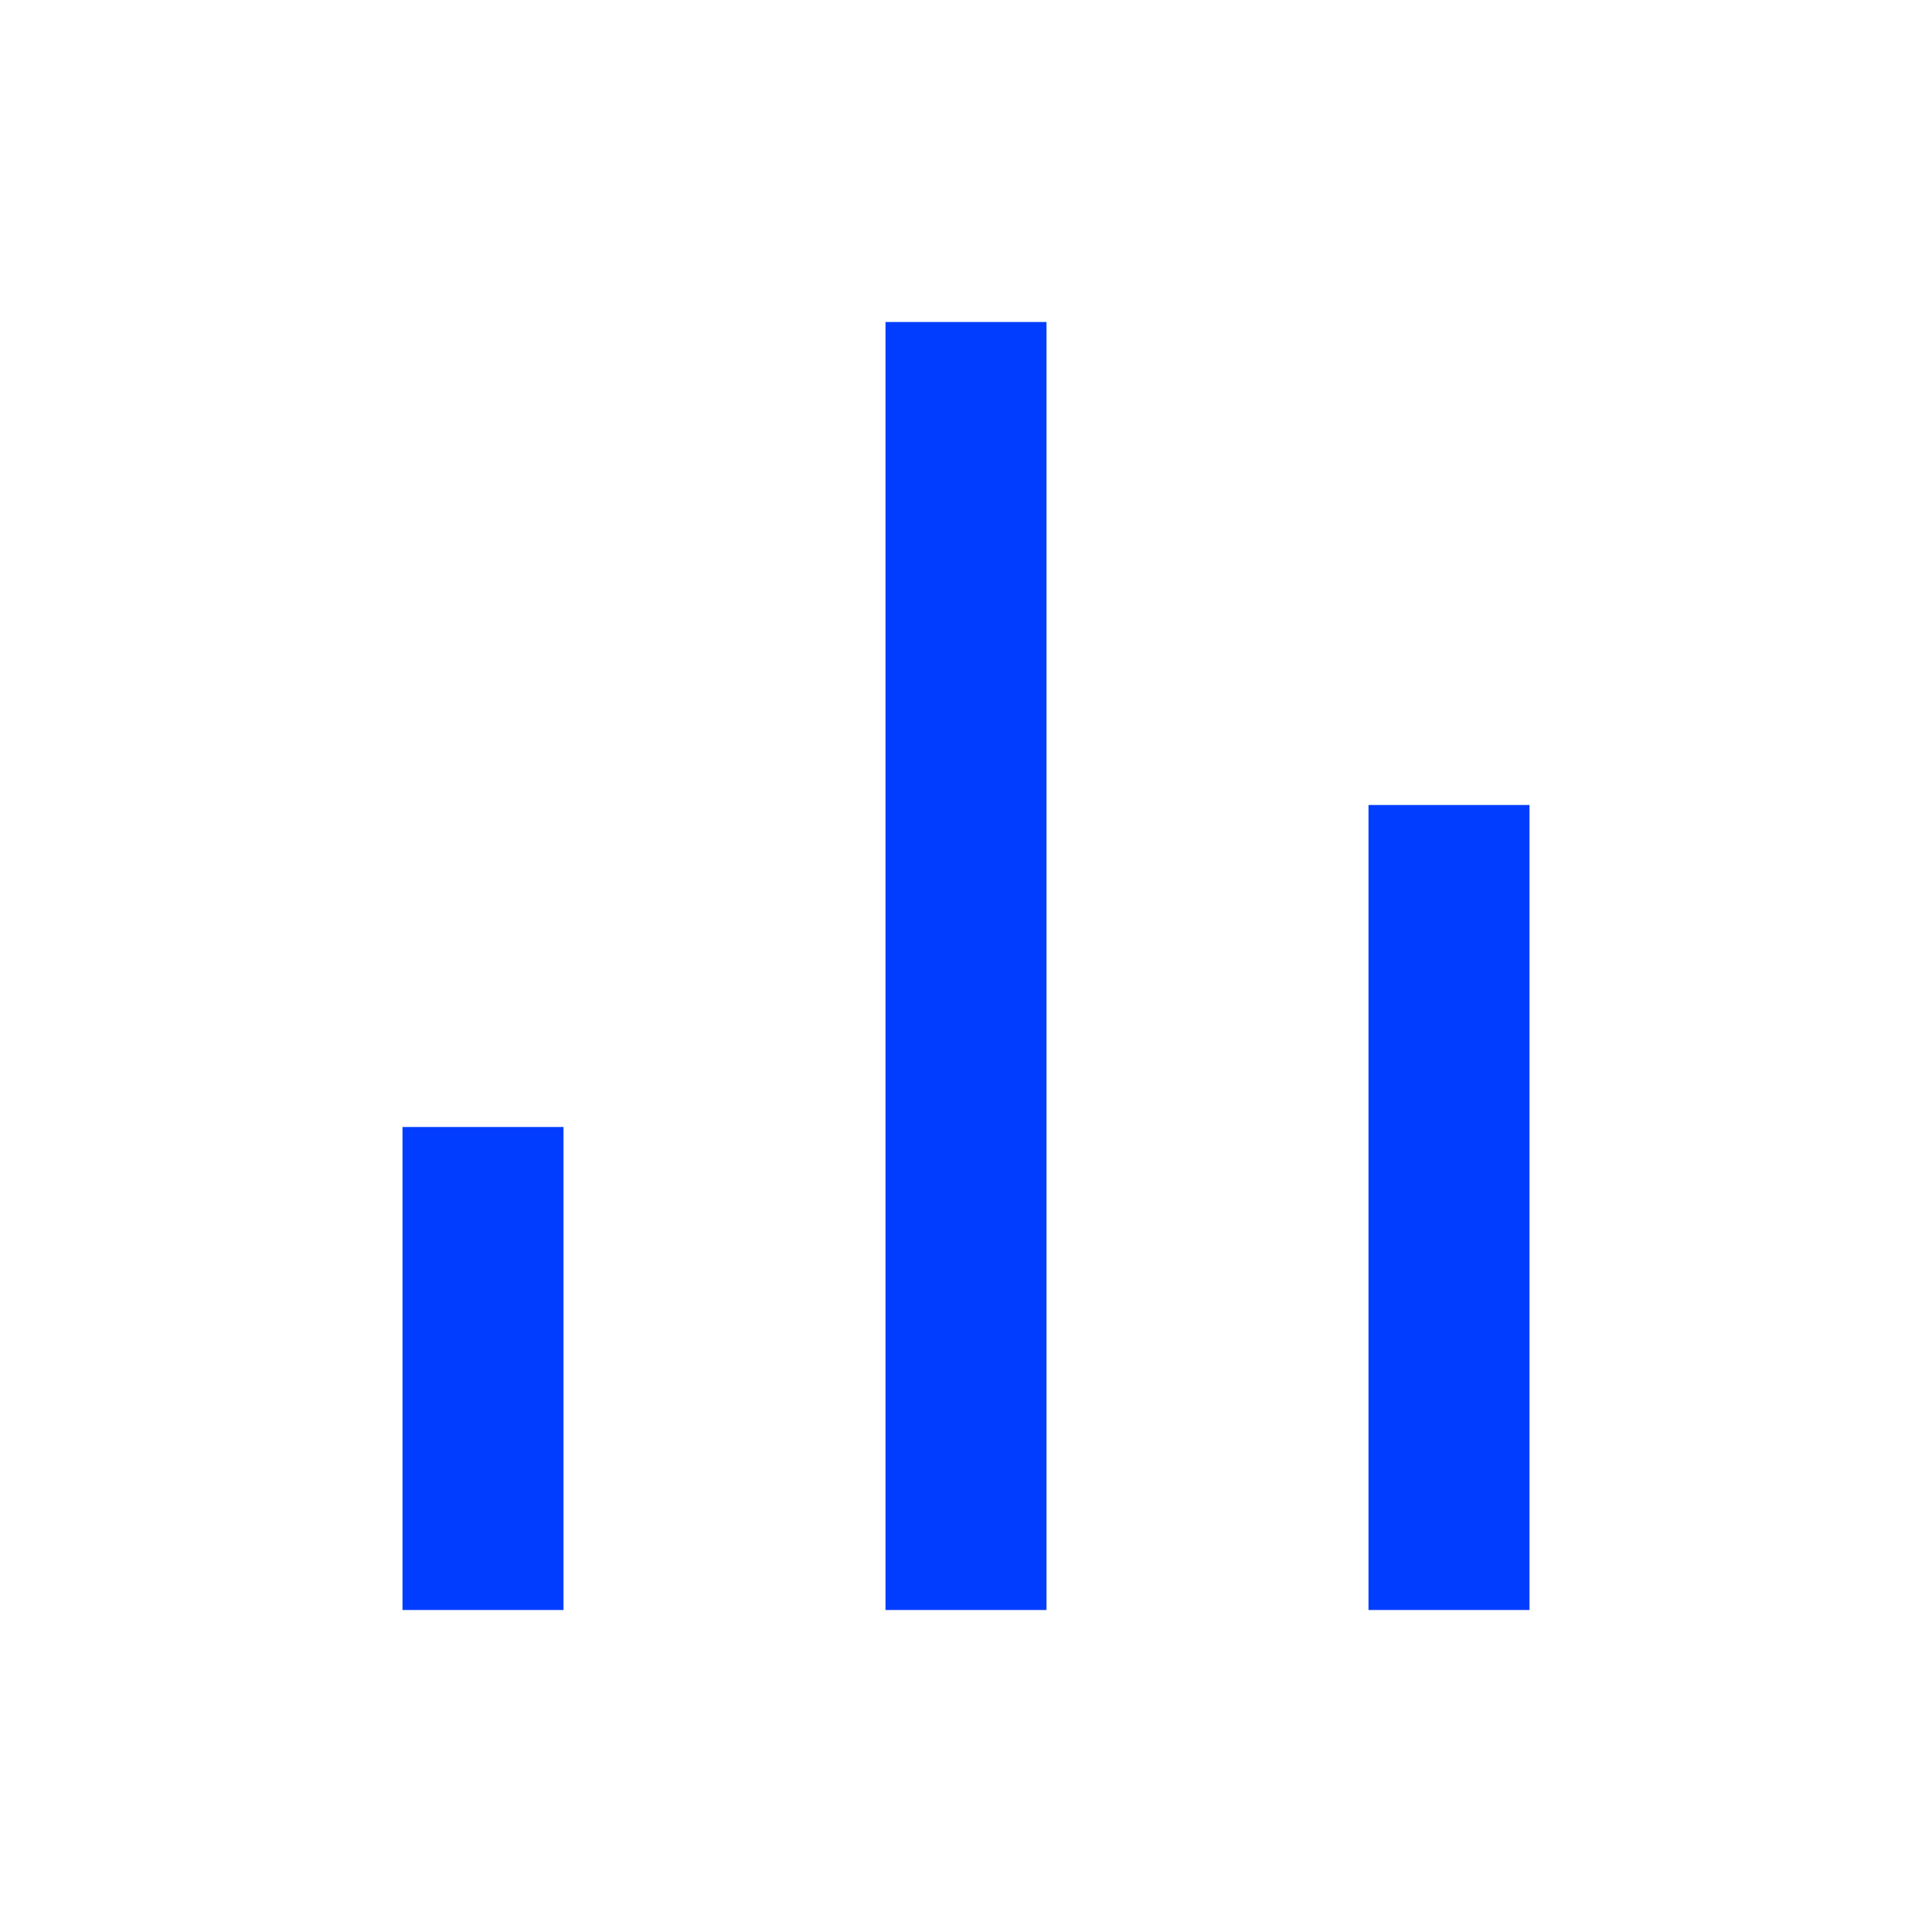 <svg xmlns:xlink="http://www.w3.org/1999/xlink" xmlns="http://www.w3.org/2000/svg" viewBox="0 0 24 24" stroke="currentColor" fill="none" width="24" height="24" stroke-width="2" role="img" title="Bar Chart2" class="uil-stroke-1.5-2 uil-w-24-32 uil-h-24-32 uil-mr-16 uil-shrink-0 uil-text-xenon-600"><line x1="18" y1="20" x2="18" y2="10" stroke="#003DFF" fill="none" stroke-width="2px"></line><line x1="12" y1="20" x2="12" y2="4" stroke="#003DFF" fill="none" stroke-width="2px"></line><line x1="6" y1="20" x2="6" y2="14" stroke="#003DFF" fill="none" stroke-width="2px"></line></svg>